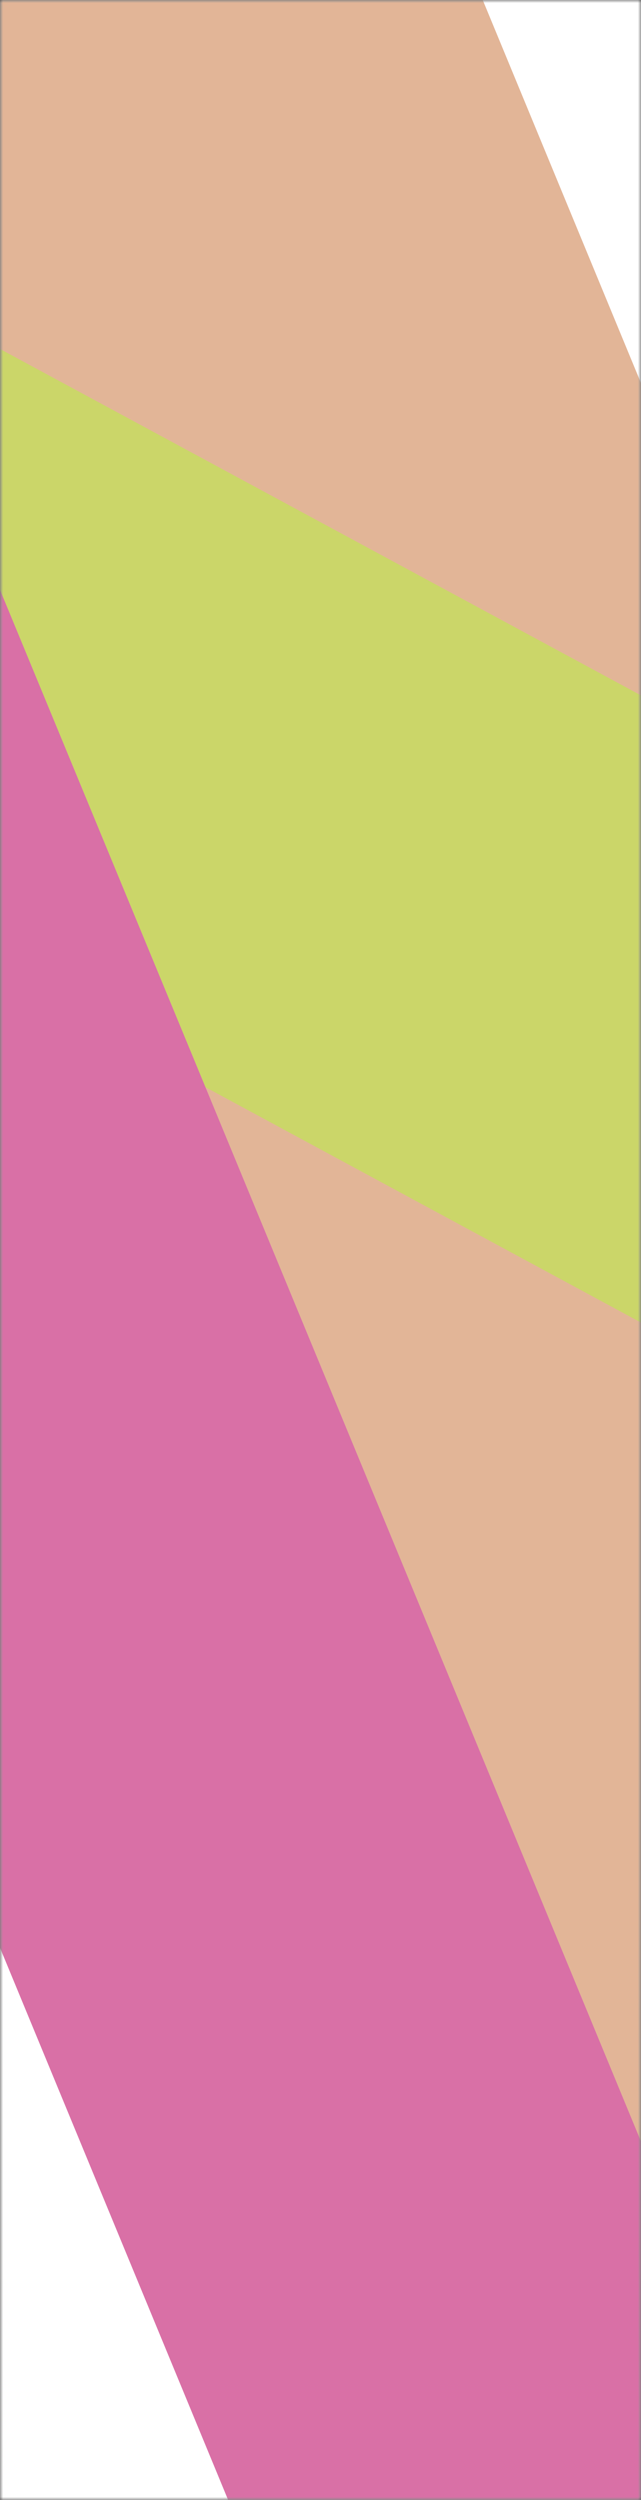 <svg width="104" height="405" viewBox="0 0 104 405" fill="none" xmlns="http://www.w3.org/2000/svg">
<rect x="0" y="0" width="104" height="405" fill="#333333" stroke="none"/>
<mask id="mask0_10097_929" style="mask-type:luminance" maskUnits="userSpaceOnUse" x="0" y="0" width="104" height="405">
<path d="M104 0H0V405H104V0Z" fill="white"/>
</mask>
<g mask="url(#mask0_10097_929)">
<path d="M104 0H0V405H104V0Z" fill="#FCECE0"/>
<path d="M104 0H0V405H104V0Z" fill="white"/>
<mask id="mask1_10097_929" style="mask-type:luminance" maskUnits="userSpaceOnUse" x="0" y="0" width="104" height="405">
<path d="M104 0H0V405H104V0Z" fill="white"/>
</mask>
<g mask="url(#mask1_10097_929)">
<mask id="mask2_10097_929" style="mask-type:luminance" maskUnits="userSpaceOnUse" x="-243" y="-128" width="665" height="757">
<path d="M421.85 -127.862H-242.39V628.518H421.85V-127.862Z" fill="white"/>
</mask>
<g mask="url(#mask2_10097_929)">
<mask id="mask3_10097_929" style="mask-type:luminance" maskUnits="userSpaceOnUse" x="-242" y="-127" width="663" height="755">
<path d="M-241.28 357.061L259.336 627.218L420.744 143.595L-79.875 -126.562L-241.28 357.061Z" fill="white"/>
</mask>
<g mask="url(#mask3_10097_929)">
<g style="mix-blend-mode:multiply">
<mask id="mask4_10097_929" style="mask-type:luminance" maskUnits="userSpaceOnUse" x="-215" y="-116" width="605" height="709">
<path d="M389.125 -115.27H-214.353V592.168H389.125V-115.27Z" fill="white"/>
</mask>
<g mask="url(#mask4_10097_929)">
<path d="M-98.951 4.583L56.384 -53.031L273.721 472.314L118.386 529.927L-98.951 4.583Z" fill="#E2B597"/>
</g>
</g>
<g style="mix-blend-mode:multiply">
<mask id="mask5_10097_929" style="mask-type:luminance" maskUnits="userSpaceOnUse" x="-119" y="8" width="501" height="341">
<path d="M381.148 8.283H-118.15V348.323H381.148V8.283Z" fill="white"/>
</mask>
<g mask="url(#mask5_10097_929)">
<path d="M381.148 262.223L352.413 348.323L-118.151 94.382L-89.416 8.282L381.148 262.223Z" fill="#CBD669"/>
</g>
</g>
<g style="mix-blend-mode:multiply">
<mask id="mask6_10097_929" style="mask-type:luminance" maskUnits="userSpaceOnUse" x="-242" y="-50" width="528" height="619">
<path d="M285.766 -49.601H-241.28V568.239H285.766V-49.601Z" fill="white"/>
</mask>
<g mask="url(#mask6_10097_929)">
<path d="M-125.878 11.279L-46.976 -17.987L-46.974 -17.986L170.364 507.357L91.46 536.623L-125.878 11.279Z" fill="#D970A6"/>
</g>
</g>
</g>
</g>
</g>
</g>
</svg>
